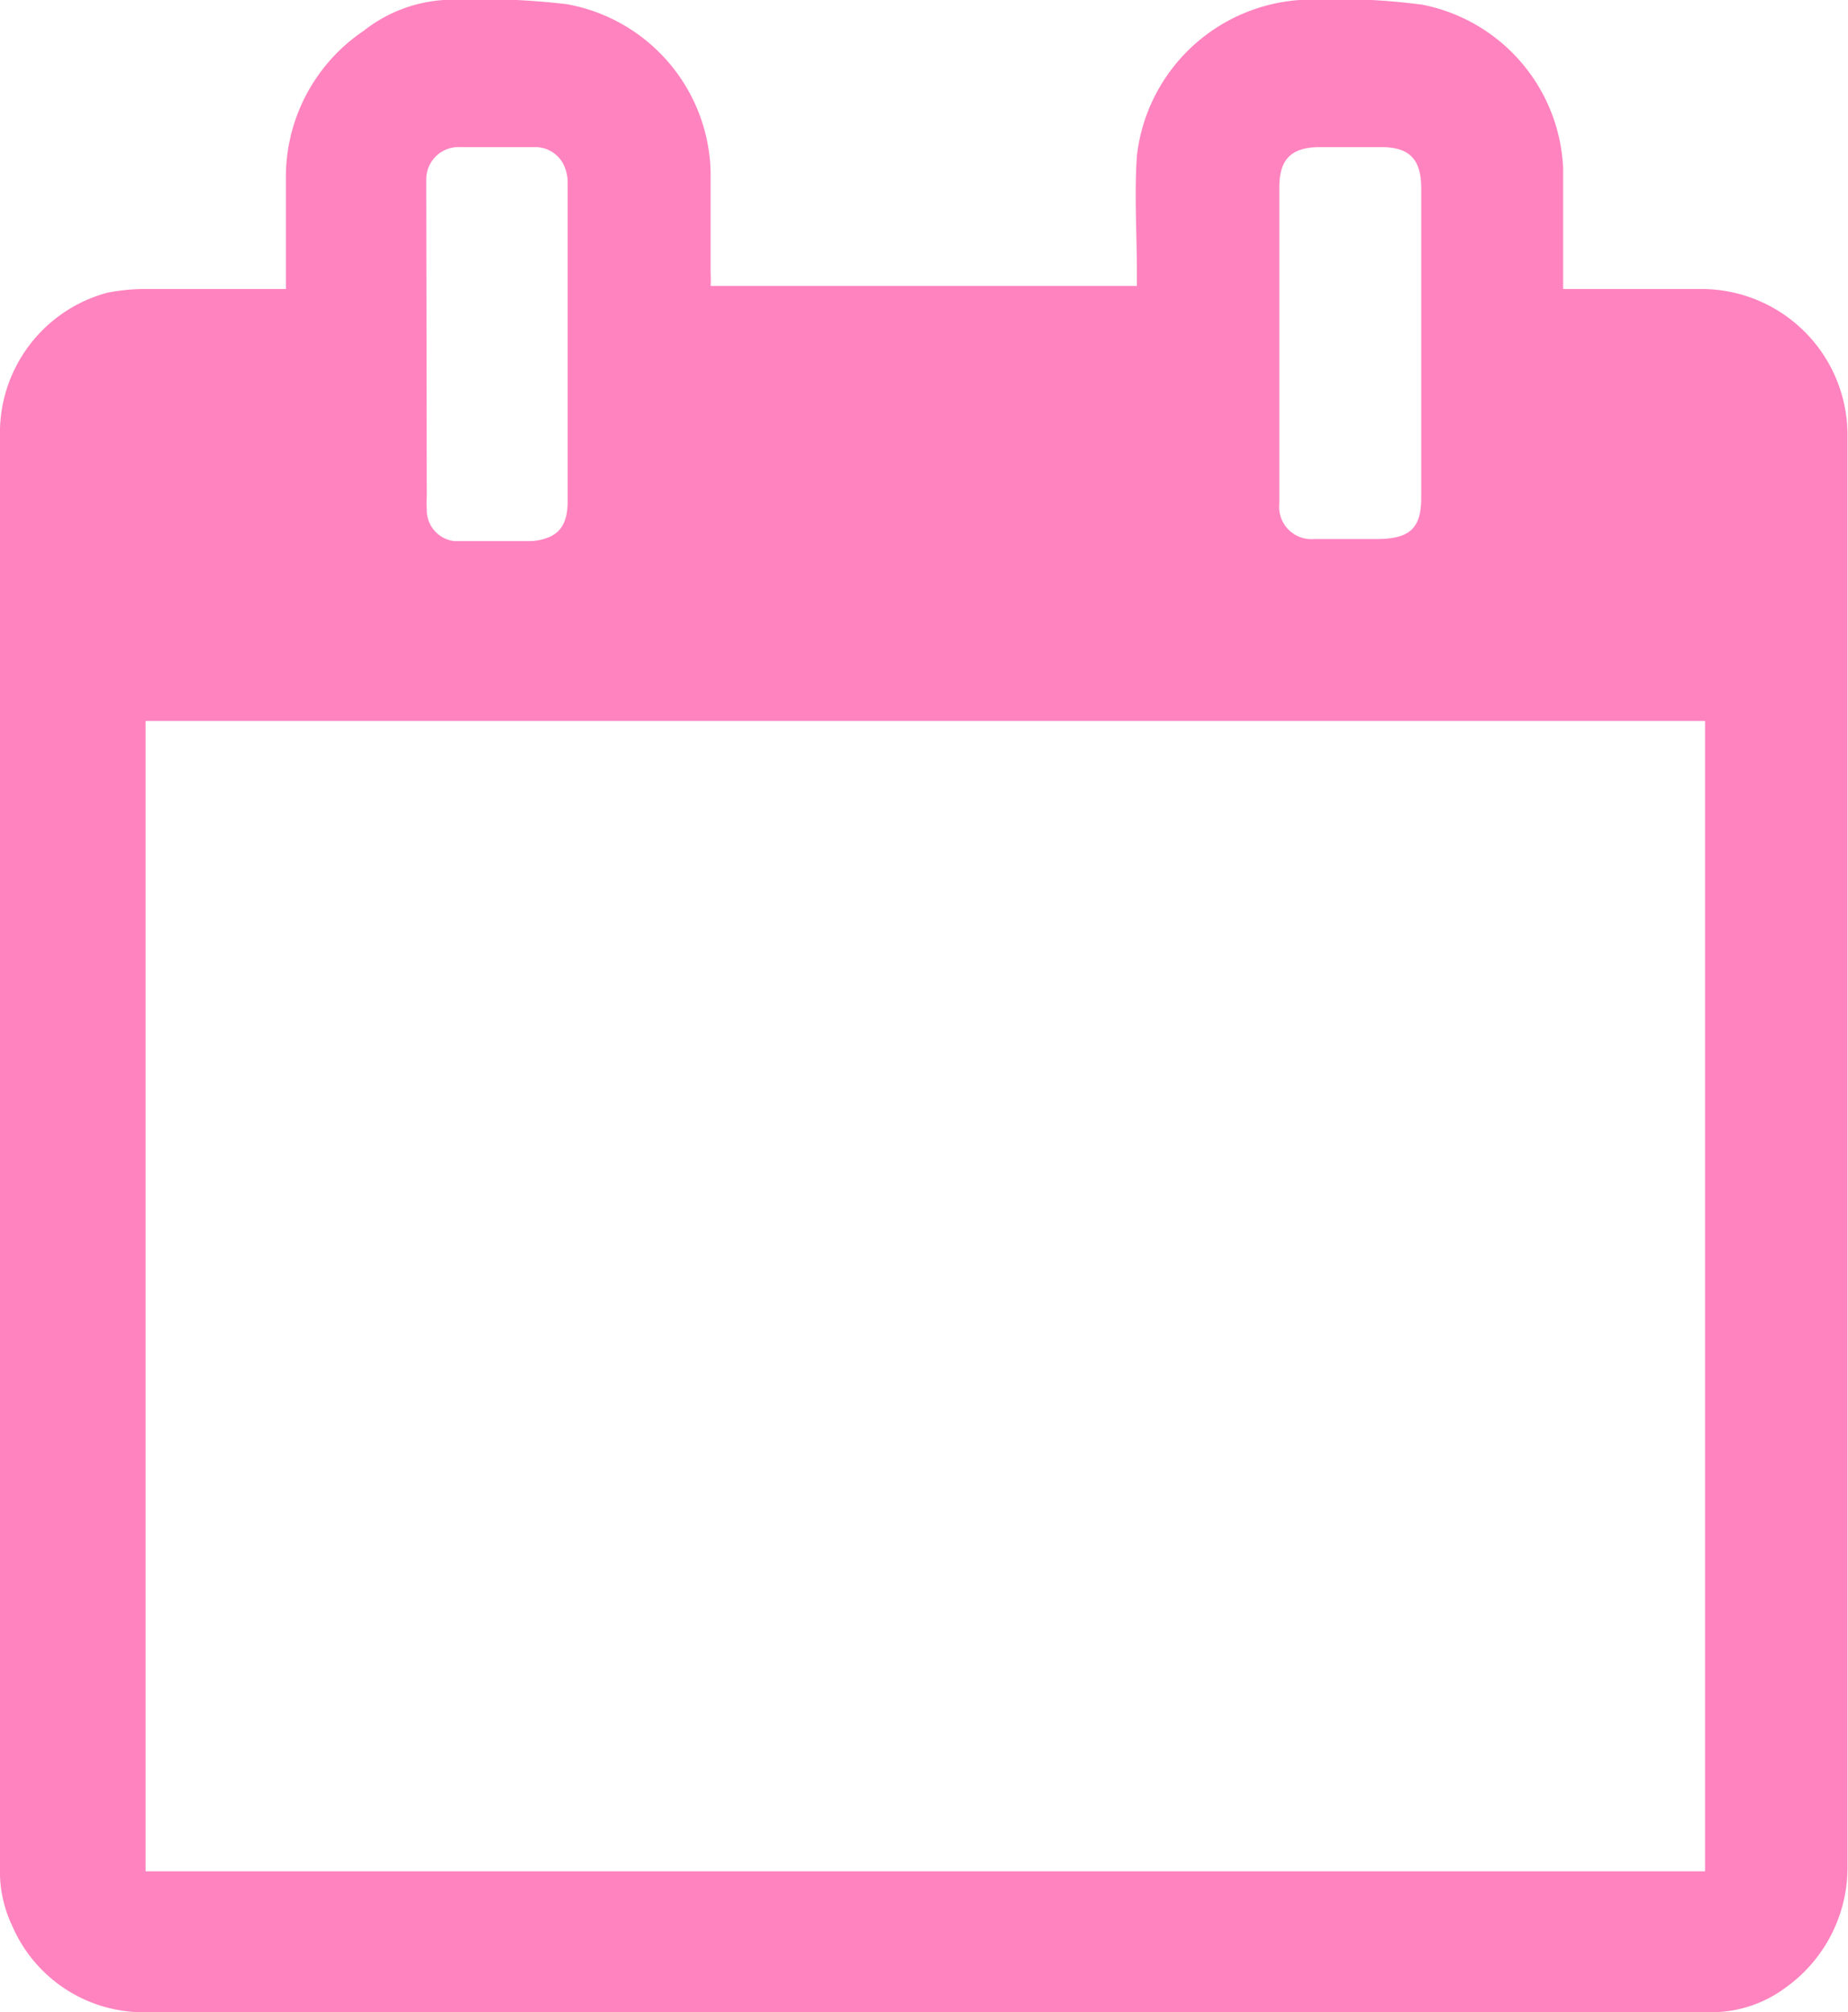 <svg xmlns="http://www.w3.org/2000/svg" viewBox="0 0 35.55 38.71"><defs><style>.cls-1{fill:#ff83bf;}</style></defs><g id="Layer_2" data-name="Layer 2"><g id="Box"><path class="cls-1" d="M32.71,5.56c-.79,0-1.59,0-2.39,0h-.25V5.29c0-.69,0-1.38,0-2.06A3.36,3.36,0,0,0,27.36.09,12.83,12.83,0,0,0,25,0a3.39,3.39,0,0,0-3.13,3c-.05.74,0,1.5,0,2.25v.25h-8.2a2.08,2.08,0,0,0,0-.25c0-.65,0-1.3,0-1.95A3.36,3.36,0,0,0,10.9.08,14.27,14.27,0,0,0,8.54,0,2.77,2.77,0,0,0,7,.59a3.39,3.39,0,0,0-1.5,2.86c0,.69,0,1.39,0,2.11H2.83a3.84,3.84,0,0,0-.76.07A2.79,2.79,0,0,0,0,8.4V35.9a2.45,2.45,0,0,0,.24,1.16,2.75,2.75,0,0,0,2.63,1.65H33a2.39,2.39,0,0,0,1.36-.48,2.84,2.84,0,0,0,1.18-2.36q0-13.72,0-27.46A2.81,2.81,0,0,0,32.71,5.56Zm-8.1-1.95c0-.55.23-.78.79-.78h1.17c.54,0,.77.23.77.79,0,1.18,0,2.36,0,3.54,0,.81,0,1.61,0,2.42h0v0c0,.58-.22.78-.82.79H25.28a.62.62,0,0,1-.67-.68V6.62h0v-3ZM8.2,3.69c0-.08,0-.16,0-.24a.62.62,0,0,1,.65-.62q.72,0,1.44,0h0a.61.61,0,0,1,.52.28.77.77,0,0,1,.11.42c0,.3,0,.59,0,.89,0,.75,0,1.49,0,2.23v3c0,.37-.12.58-.35.68a1,1,0,0,1-.4.08H8.88l-.14,0a.6.6,0,0,1-.53-.62,1.62,1.62,0,0,1,0-.22ZM32.8,36h-30V13.87H32.8Z"/></g></g></svg>